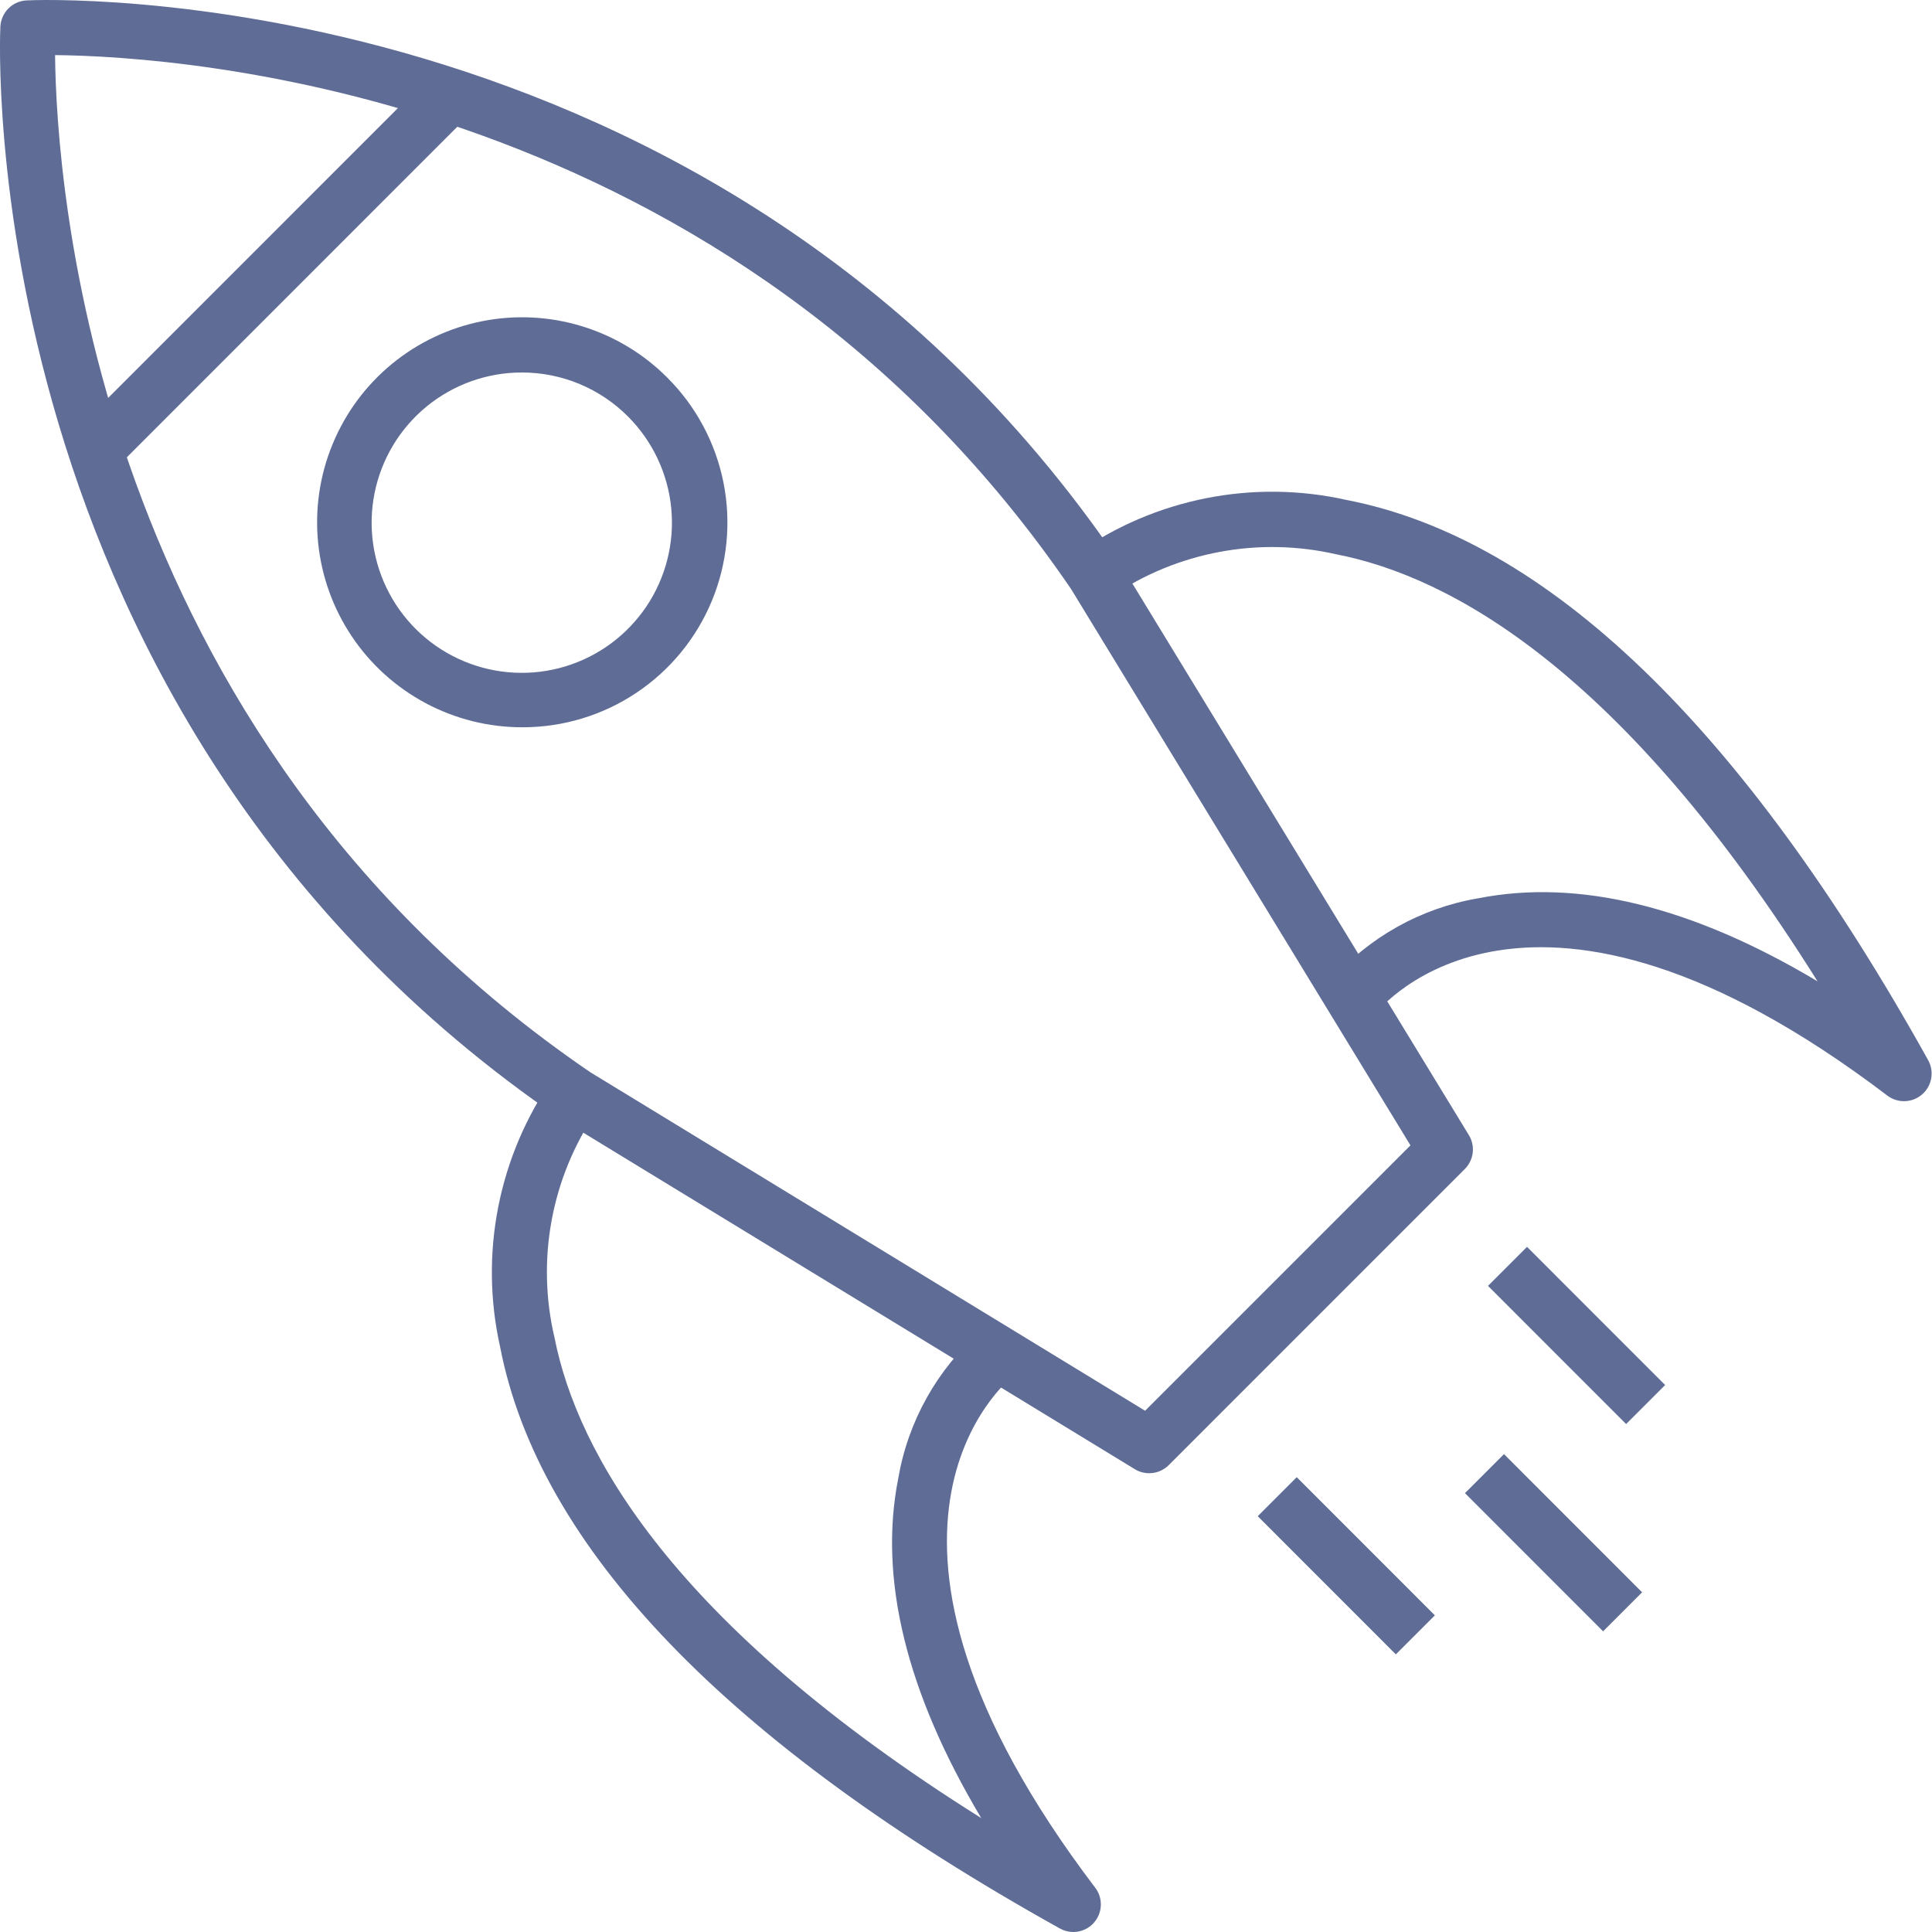 <?xml version="1.0" encoding="UTF-8"?> <svg xmlns="http://www.w3.org/2000/svg" width="60" height="60" viewBox="0 0 60 60" fill="none"> <path d="M59.13 34.198C58.945 34.198 58.764 34.138 58.616 34.027C47.519 25.591 42.881 31.264 42.69 31.509L41.324 30.461C42.511 29.105 44.128 28.2 45.904 27.898C49.017 27.283 52.551 28.149 56.445 30.476C50.393 20.819 45.044 17.899 41.488 17.212C40.301 16.941 39.072 16.916 37.876 17.14C36.68 17.363 35.542 17.83 34.534 18.511L33.455 17.179C34.656 16.338 36.02 15.757 37.458 15.472C38.897 15.187 40.379 15.205 41.81 15.525C48.046 16.73 54.125 22.581 59.876 32.916C59.95 33.047 59.989 33.195 59.988 33.345C59.987 33.495 59.947 33.642 59.872 33.772C59.797 33.902 59.688 34.009 59.558 34.084C59.428 34.159 59.28 34.198 59.13 34.198Z" fill="#5F6D96"></path> <path d="M35.689 45.752C35.532 45.752 35.377 45.709 35.243 45.627L17.399 34.74C-0.947 22.215 -0.004 1.033 0.012 0.821C0.024 0.61 0.113 0.411 0.262 0.262C0.411 0.113 0.61 0.024 0.821 0.013C1.031 -0.004 22.21 -0.947 34.706 17.366L45.617 35.251C45.717 35.415 45.759 35.608 45.737 35.799C45.714 35.99 45.628 36.168 45.492 36.304L36.296 45.501C36.216 45.58 36.122 45.643 36.018 45.687C35.914 45.73 35.802 45.752 35.689 45.752V45.752ZM1.71 1.711C1.75 5.599 2.817 22.712 18.329 33.297L35.562 43.812L43.803 35.57L33.266 18.297C22.707 2.815 5.599 1.749 1.71 1.711V1.711Z" fill="#5F6D96"></path> <path d="M33.334 60C33.188 60 33.045 59.963 32.918 59.892C22.585 54.14 16.735 48.063 15.53 41.822C15.21 40.391 15.191 38.908 15.476 37.469C15.761 36.031 16.342 34.667 17.184 33.465L18.508 34.541C17.82 35.556 17.351 36.703 17.13 37.909C16.909 39.114 16.94 40.353 17.222 41.546C17.924 45.092 20.852 50.424 30.473 56.462C28.148 52.564 27.28 49.028 27.895 45.918C28.198 44.142 29.103 42.524 30.458 41.337L31.498 42.699C31.253 42.891 25.585 47.528 34.016 58.629C34.112 58.756 34.17 58.907 34.184 59.066C34.199 59.224 34.169 59.384 34.097 59.526C34.026 59.669 33.917 59.788 33.781 59.872C33.646 59.956 33.49 60 33.331 60H33.334Z" fill="#5F6D96"></path> <path d="M2.313 13.404L13.527 2.187L14.739 3.399L3.525 14.616L2.313 13.404Z" fill="#5F6D96"></path> <path d="M16.226 22.586C15.178 22.588 14.146 22.331 13.222 21.839C12.297 21.346 11.508 20.633 10.925 19.763C10.342 18.892 9.983 17.892 9.879 16.849C9.776 15.806 9.931 14.754 10.332 13.786C10.732 12.818 11.365 11.963 12.175 11.299C12.985 10.634 13.946 10.18 14.973 9.975C16.001 9.771 17.063 9.824 18.065 10.129C19.067 10.434 19.979 10.981 20.719 11.723C21.611 12.611 22.219 13.745 22.467 14.98C22.714 16.215 22.589 17.495 22.108 18.659C21.626 19.823 20.81 20.817 19.763 21.516C18.716 22.215 17.485 22.588 16.226 22.586V22.586ZM16.209 11.568C15.13 11.567 14.085 11.94 13.25 12.623C12.416 13.307 11.844 14.258 11.632 15.316C11.42 16.374 11.582 17.473 12.089 18.425C12.596 19.377 13.418 20.124 14.414 20.538C15.41 20.953 16.519 21.009 17.552 20.697C18.584 20.385 19.477 19.725 20.078 18.829C20.678 17.933 20.95 16.856 20.846 15.782C20.742 14.708 20.268 13.704 19.507 12.939C19.075 12.505 18.561 12.16 17.995 11.924C17.429 11.689 16.822 11.568 16.209 11.568V11.568Z" fill="#5F6D96"></path> <path d="M46.211 39.934L47.423 38.722L51.713 43.013L50.501 44.225L46.211 39.934Z" fill="#5F6D96"></path> <path d="M45.496 46.371L46.708 45.159L50.997 49.45L49.786 50.662L45.496 46.371Z" fill="#5F6D96"></path> <path d="M39.06 47.087L40.271 45.875L44.561 50.166L43.349 51.378L39.06 47.087Z" fill="#5F6D96"></path> </svg> 